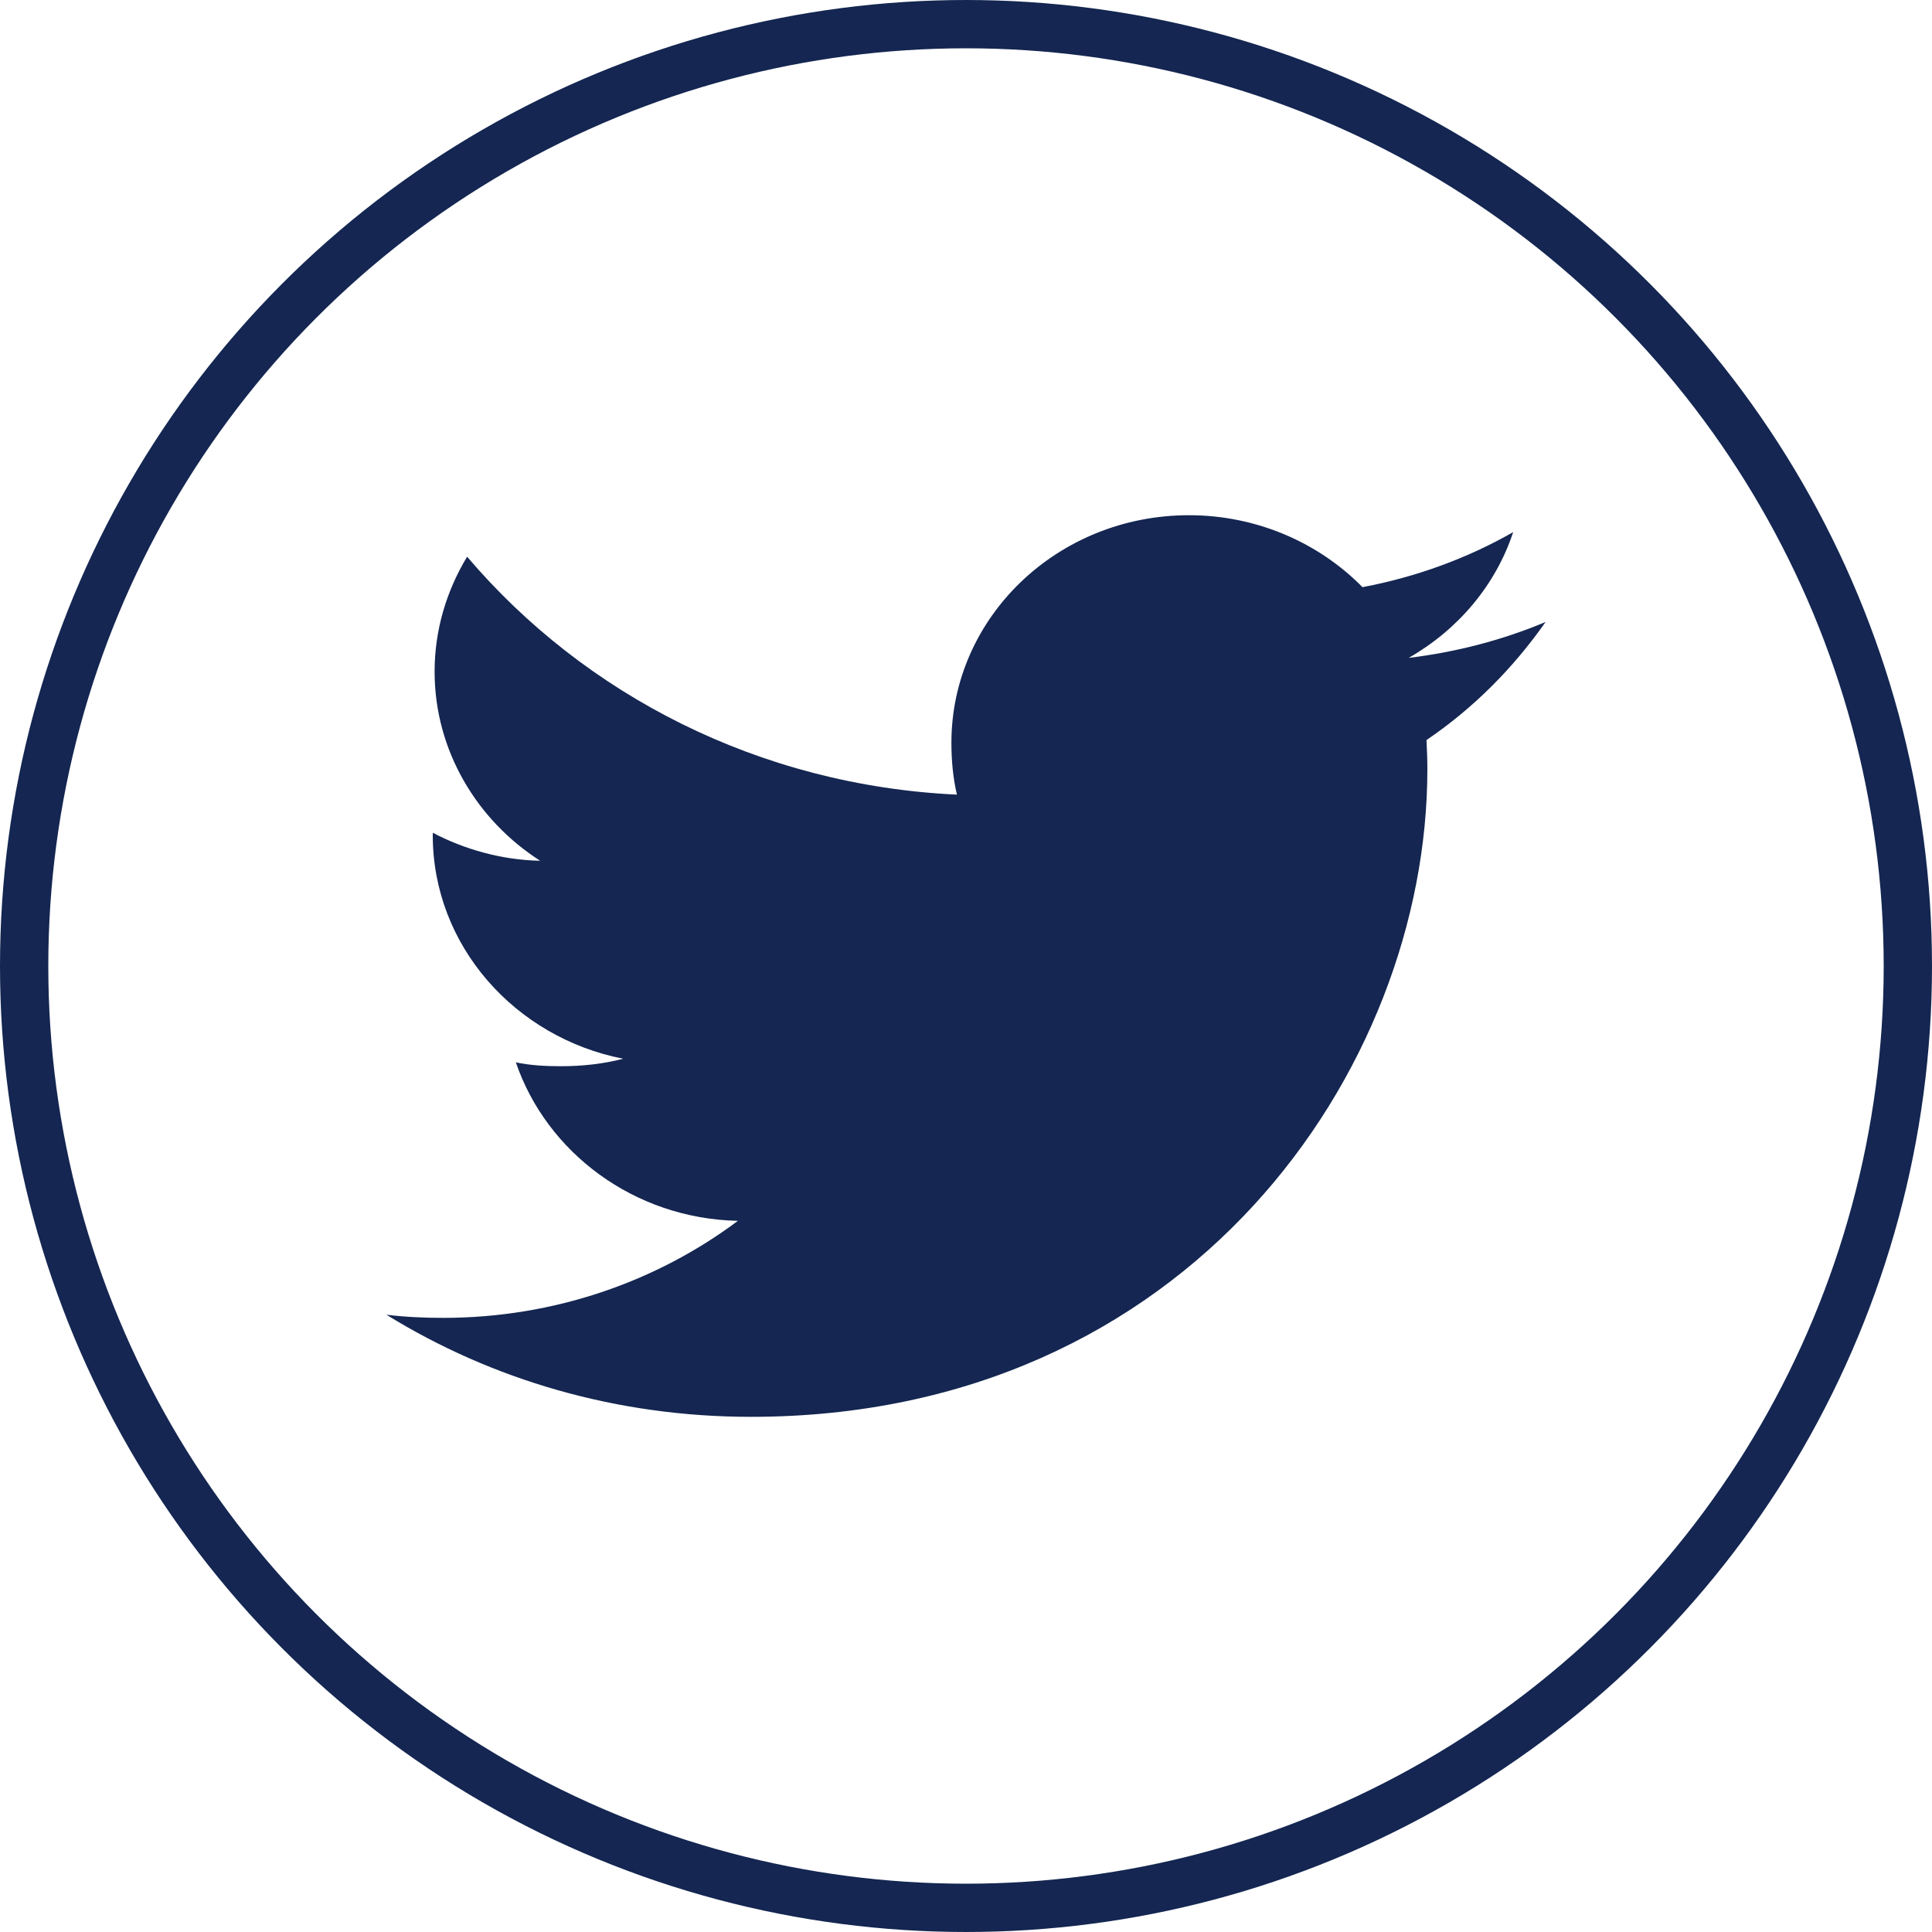 <?xml version="1.0" encoding="UTF-8"?>
<svg width="40px" height="40px" viewBox="0 0 40 40" version="1.1" xmlns="http://www.w3.org/2000/svg" xmlns:xlink="http://www.w3.org/1999/xlink">
    <title>fsp-twitter-icon</title>
    <g id="Full-Set" stroke="none" stroke-width="1" fill="none" fill-rule="evenodd">
        <g id="PTN-Set-9" transform="translate(-439, -256)">
            <g id="FullWidthText-TwoColumnList-Copy-2" transform="translate(100, 176)">
                <g id="Social" transform="translate(279, 80)">
                    <g id="fsp-twitter-icon" transform="translate(60, 0)">
                        <circle id="Oval" stroke="#142651" cx="20" cy="20" r="19.5"></circle>
                        <g id="twitter" transform="translate(8, 10.667)" fill="#142651" fill-rule="nonzero">
                            <path d="M24,2.21 C23.108,2.585 22.157,2.833 21.165,2.954 C22.185,2.371 22.963,1.455 23.329,0.35 C22.378,0.893 21.328,1.277 20.209,1.49 C19.306,0.57 18.02,0 16.616,0 C13.892,0 11.698,2.117 11.698,4.711 C11.698,5.085 11.732,5.443 11.812,5.785 C7.722,5.594 4.103,3.718 1.671,0.859 C1.246,1.564 0.998,2.371 0.998,3.239 C0.998,4.871 1.875,6.317 3.183,7.154 C2.393,7.139 1.617,6.92 0.96,6.574 C0.96,6.588 0.96,6.607 0.96,6.625 C0.96,8.914 2.666,10.815 4.902,11.253 C4.502,11.358 4.065,11.408 3.612,11.408 C3.297,11.408 2.979,11.391 2.68,11.328 C3.318,13.193 5.127,14.564 7.278,14.609 C5.604,15.862 3.478,16.618 1.177,16.618 C0.774,16.618 0.387,16.6 0,16.553 C2.179,17.898 4.763,18.667 7.548,18.667 C16.602,18.667 21.552,11.487 21.552,5.264 C21.552,5.056 21.544,4.855 21.534,4.655 C22.511,3.992 23.331,3.163 24,2.21 Z" id="Path"></path>
                        </g>
                    </g>
                </g>
            </g>
        </g>
    </g>
</svg>